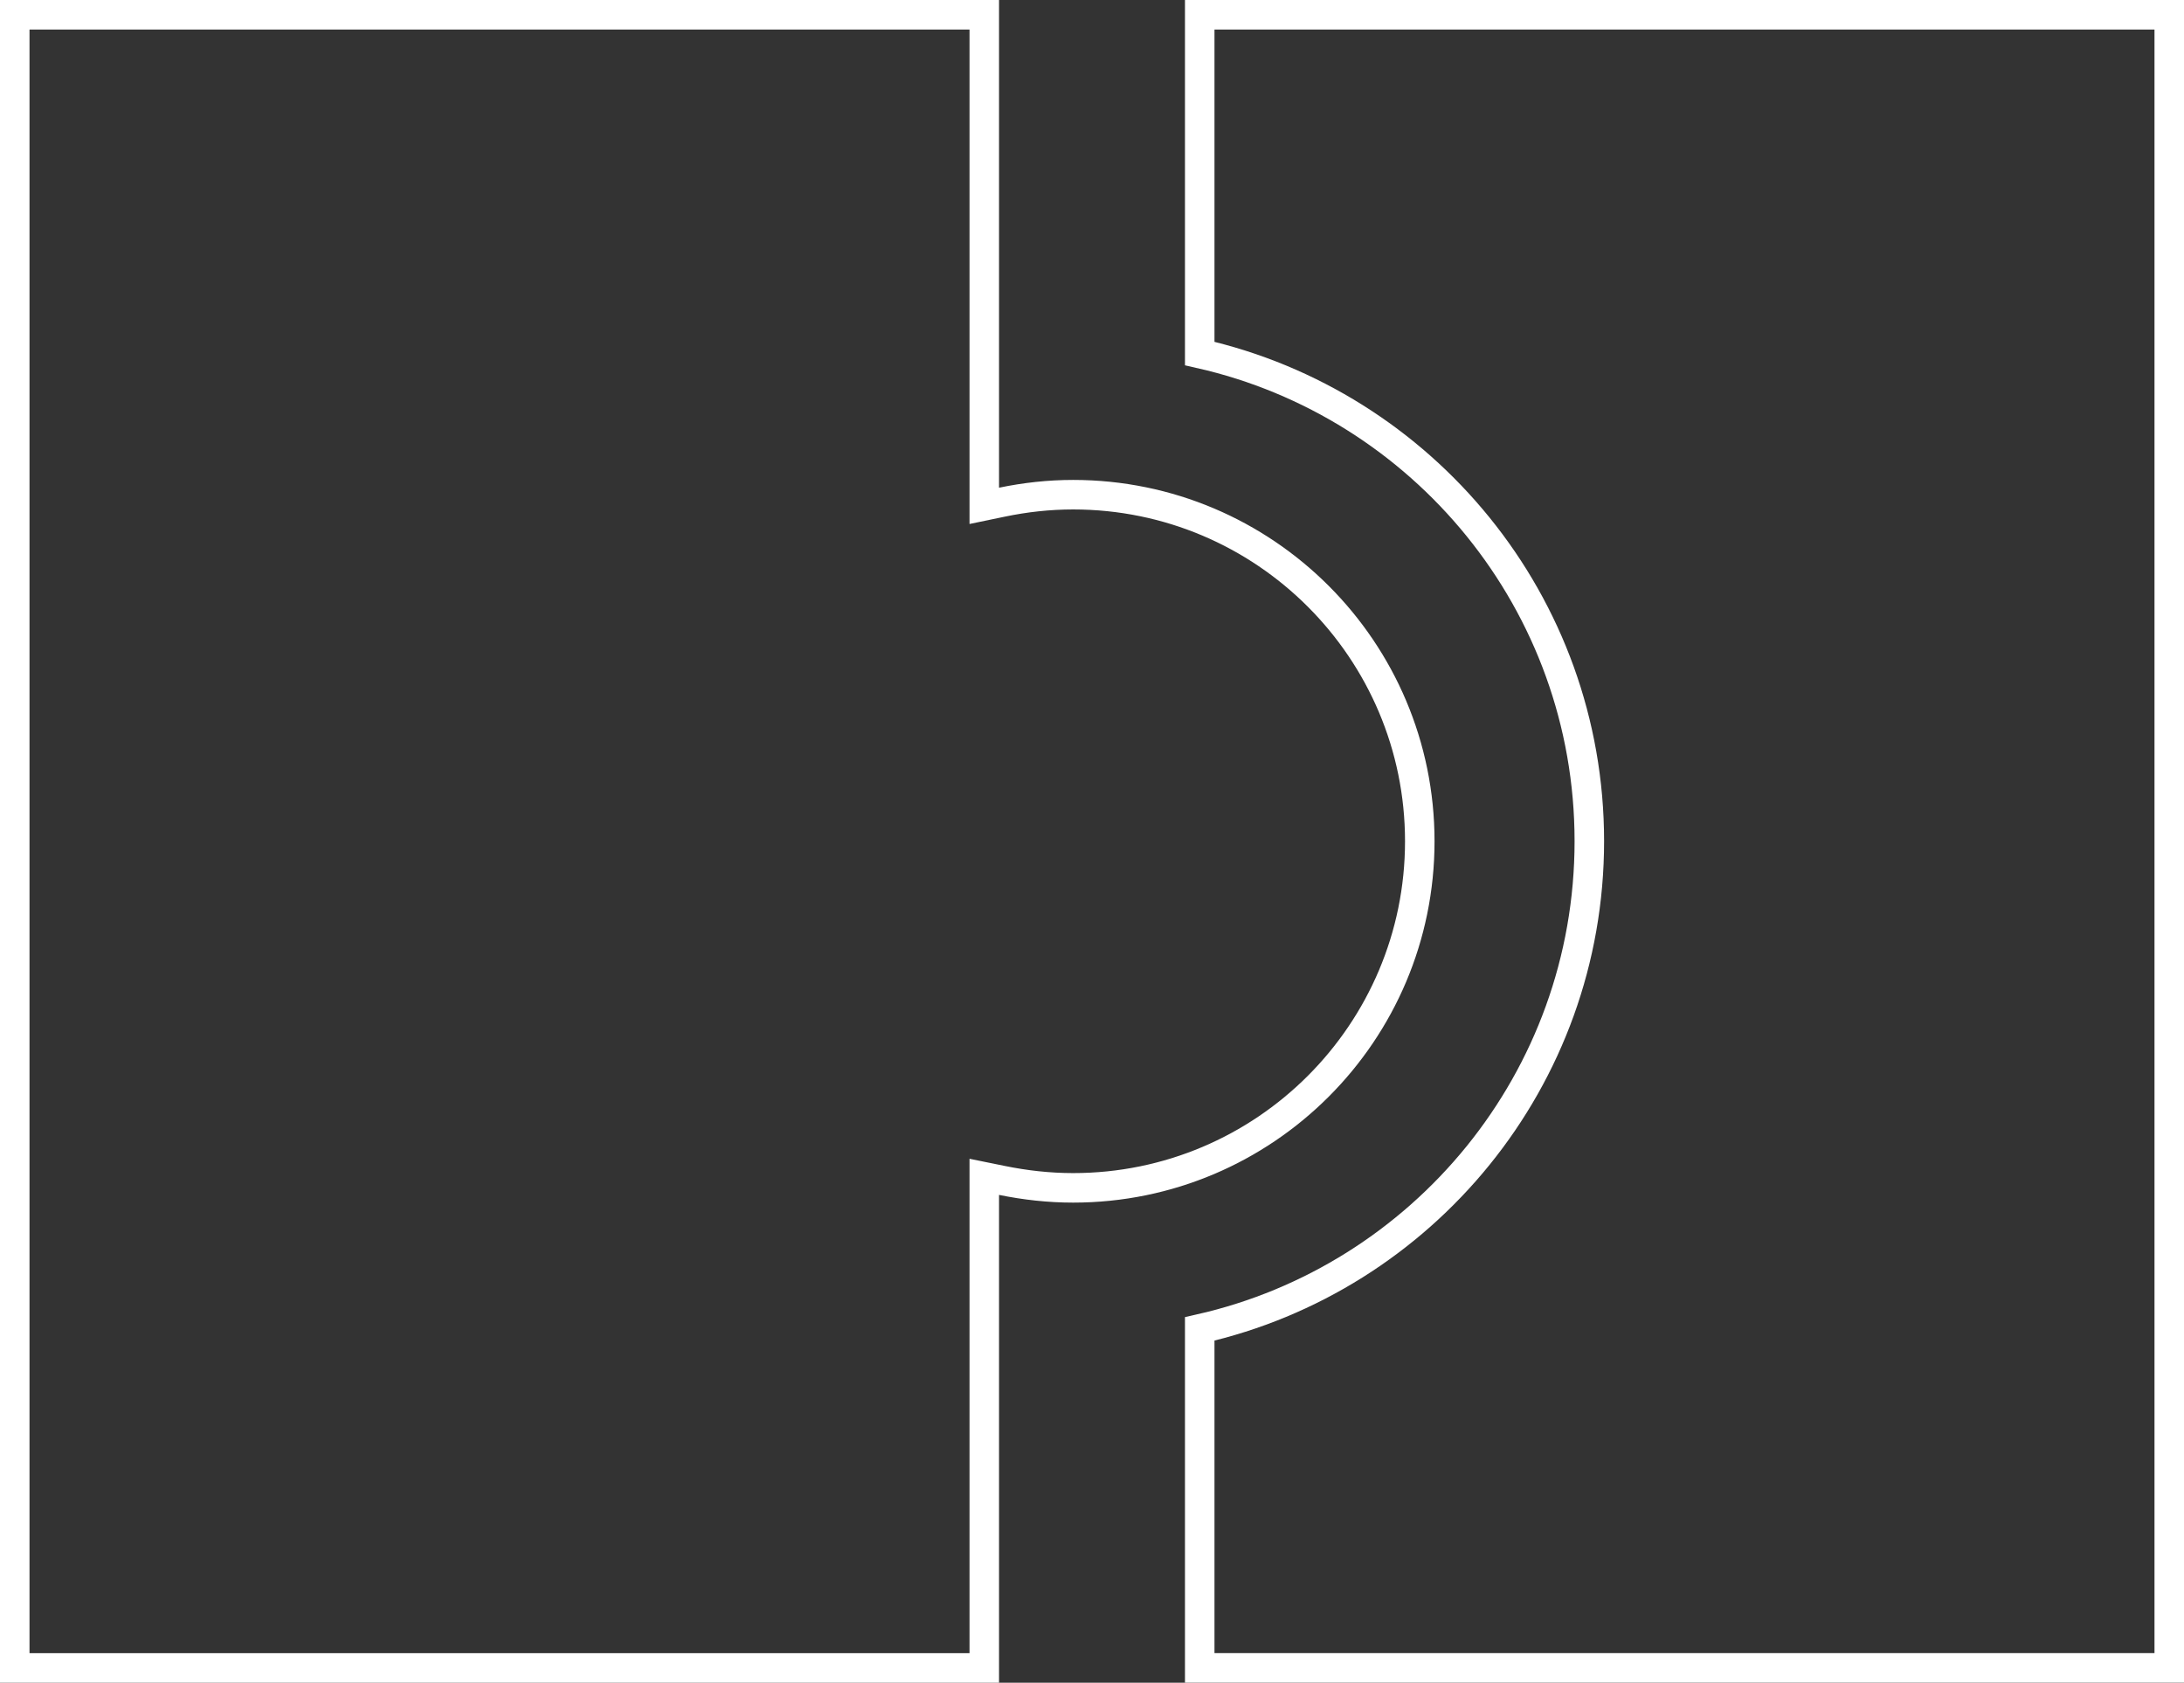 <?xml version="1.0" encoding="utf-8"?>
<svg xmlns="http://www.w3.org/2000/svg" fill="none" height="100%" overflow="visible" preserveAspectRatio="none" style="display: block;" viewBox="0 0 74 57" width="100%">
<rect x="0" y="0" width="74" height="57" fill="#333333" stroke="none"/>
<path d="M33.35 0.5V17.135L33.952 17.01C34.731 16.848 35.538 16.757 36.361 16.757C42.846 16.757 48.106 22.017 48.106 28.497C48.106 34.977 42.846 40.237 36.361 40.237C35.538 40.237 34.73 40.145 33.95 39.986L33.35 39.864V56.5H0.5V0.5H33.35ZM73.5 0.5V56.497H40.65V45.015C48.201 43.311 53.851 36.566 53.851 28.493C53.85 20.423 48.204 13.681 40.65 11.975V0.5H73.5Z" id="Vector" stroke="white"/>
</svg>